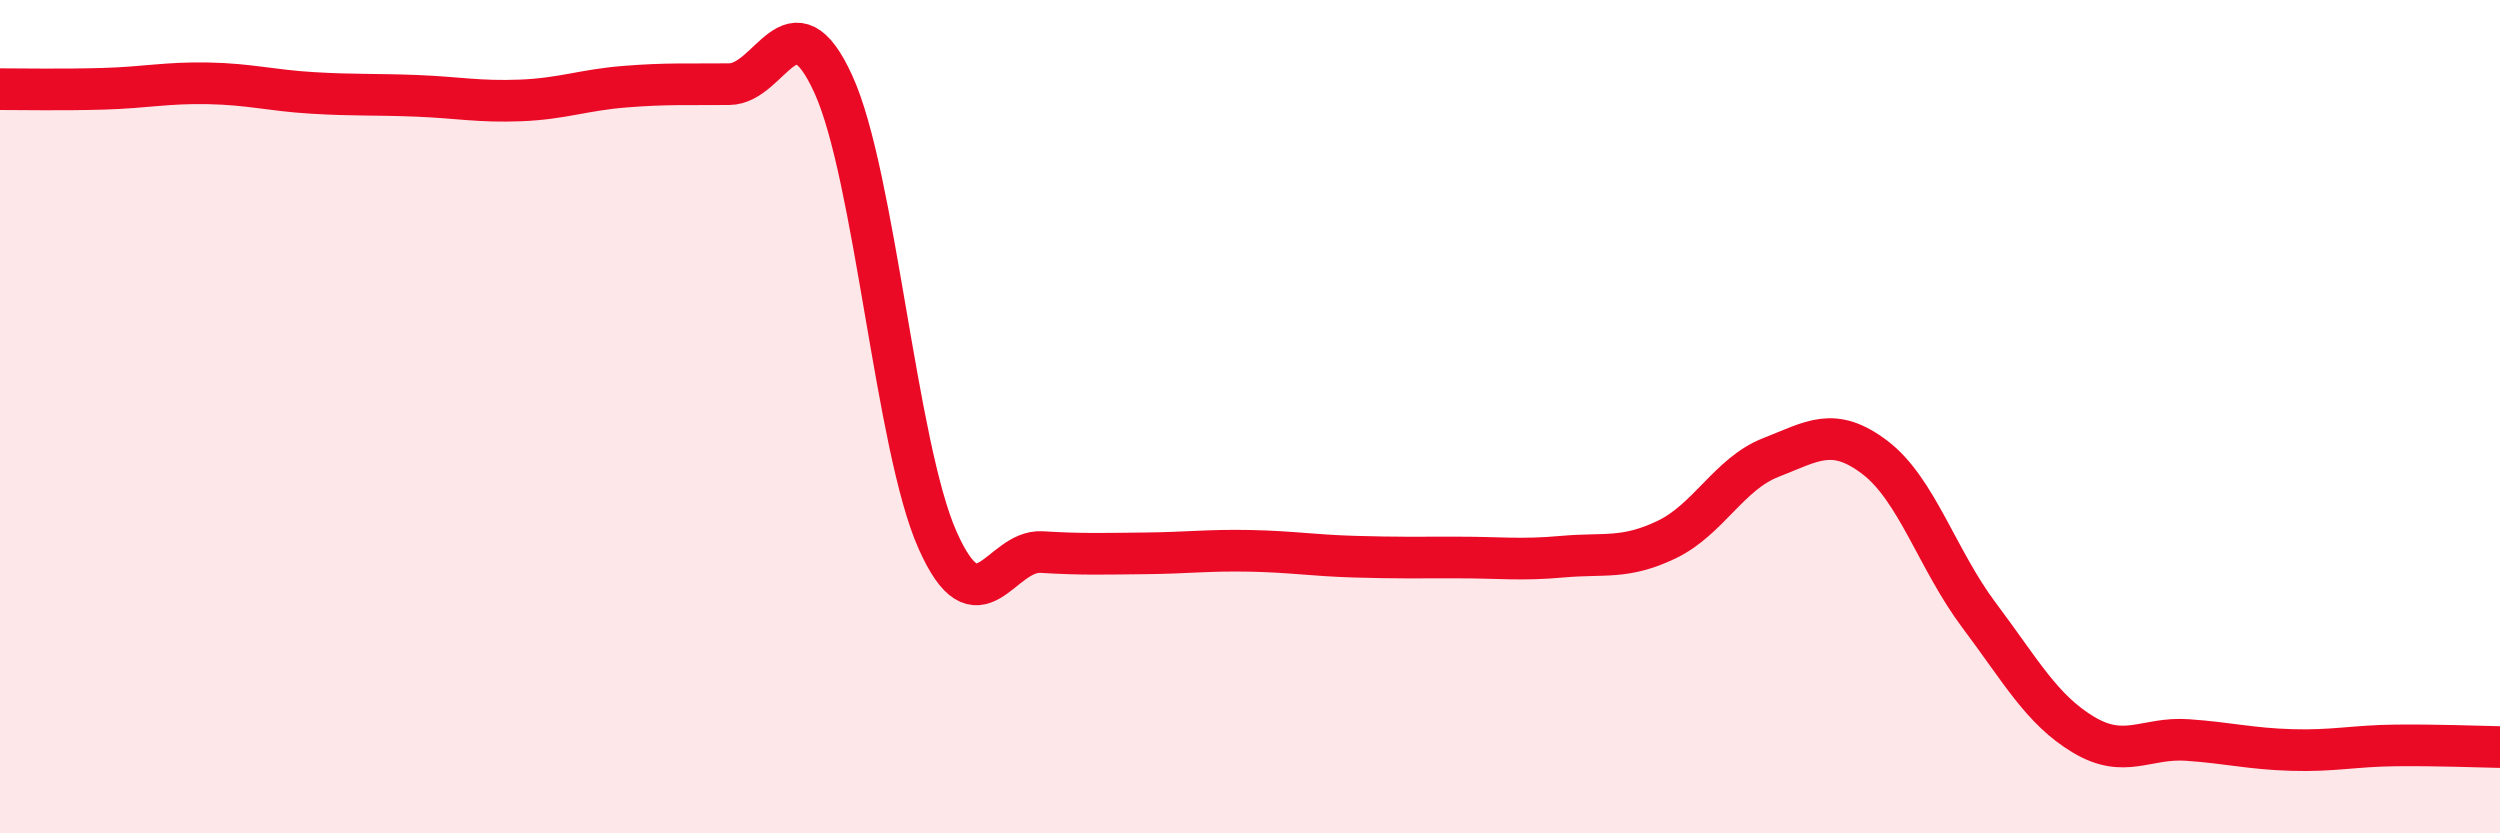 
    <svg width="60" height="20" viewBox="0 0 60 20" xmlns="http://www.w3.org/2000/svg">
      <path
        d="M 0,2.14 C 0.5,2.14 1.5,2.16 2.5,2.13 C 3.5,2.1 4,1.98 5,2 C 6,2.02 6.5,2.17 7.5,2.23 C 8.5,2.29 9,2.26 10,2.3 C 11,2.34 11.5,2.45 12.5,2.41 C 13.5,2.37 14,2.16 15,2.08 C 16,2 16.5,2.03 17.5,2.02 C 18.5,2.01 19,-0.17 20,2.02 C 21,4.21 21.5,10.71 22.5,12.96 C 23.5,15.21 24,13.19 25,13.25 C 26,13.31 26.5,13.29 27.5,13.28 C 28.5,13.27 29,13.2 30,13.22 C 31,13.24 31.5,13.33 32.5,13.36 C 33.5,13.39 34,13.38 35,13.38 C 36,13.38 36.5,13.45 37.5,13.36 C 38.5,13.27 39,13.43 40,12.95 C 41,12.47 41.5,11.37 42.5,10.98 C 43.5,10.59 44,10.22 45,10.98 C 46,11.74 46.5,13.44 47.5,14.77 C 48.5,16.1 49,17.03 50,17.63 C 51,18.23 51.5,17.69 52.5,17.76 C 53.5,17.83 54,17.97 55,18 C 56,18.03 56.5,17.9 57.5,17.89 C 58.5,17.88 59.5,17.92 60,17.93L60 20L0 20Z"
        fill="#EB0A25"
        opacity="0.1"
        stroke-linecap="round"
        stroke-linejoin="round"
      />
      <path
        d="M 0,2.14 C 0.5,2.14 1.5,2.16 2.5,2.13 C 3.5,2.1 4,1.98 5,2 C 6,2.02 6.5,2.17 7.5,2.23 C 8.5,2.29 9,2.26 10,2.3 C 11,2.34 11.5,2.45 12.5,2.41 C 13.5,2.37 14,2.16 15,2.08 C 16,2 16.5,2.03 17.5,2.02 C 18.5,2.01 19,-0.17 20,2.02 C 21,4.21 21.5,10.71 22.5,12.96 C 23.5,15.21 24,13.19 25,13.25 C 26,13.31 26.5,13.29 27.5,13.28 C 28.5,13.27 29,13.2 30,13.22 C 31,13.24 31.5,13.33 32.5,13.36 C 33.5,13.39 34,13.38 35,13.38 C 36,13.38 36.5,13.45 37.5,13.36 C 38.5,13.27 39,13.43 40,12.95 C 41,12.47 41.5,11.37 42.5,10.98 C 43.5,10.59 44,10.22 45,10.98 C 46,11.74 46.5,13.44 47.5,14.77 C 48.5,16.1 49,17.03 50,17.63 C 51,18.23 51.5,17.69 52.5,17.76 C 53.5,17.83 54,17.97 55,18 C 56,18.03 56.5,17.9 57.5,17.89 C 58.5,17.88 59.5,17.92 60,17.93"
        stroke="#EB0A25"
        stroke-width="1"
        fill="none"
        stroke-linecap="round"
        stroke-linejoin="round"
      />
    </svg>
  